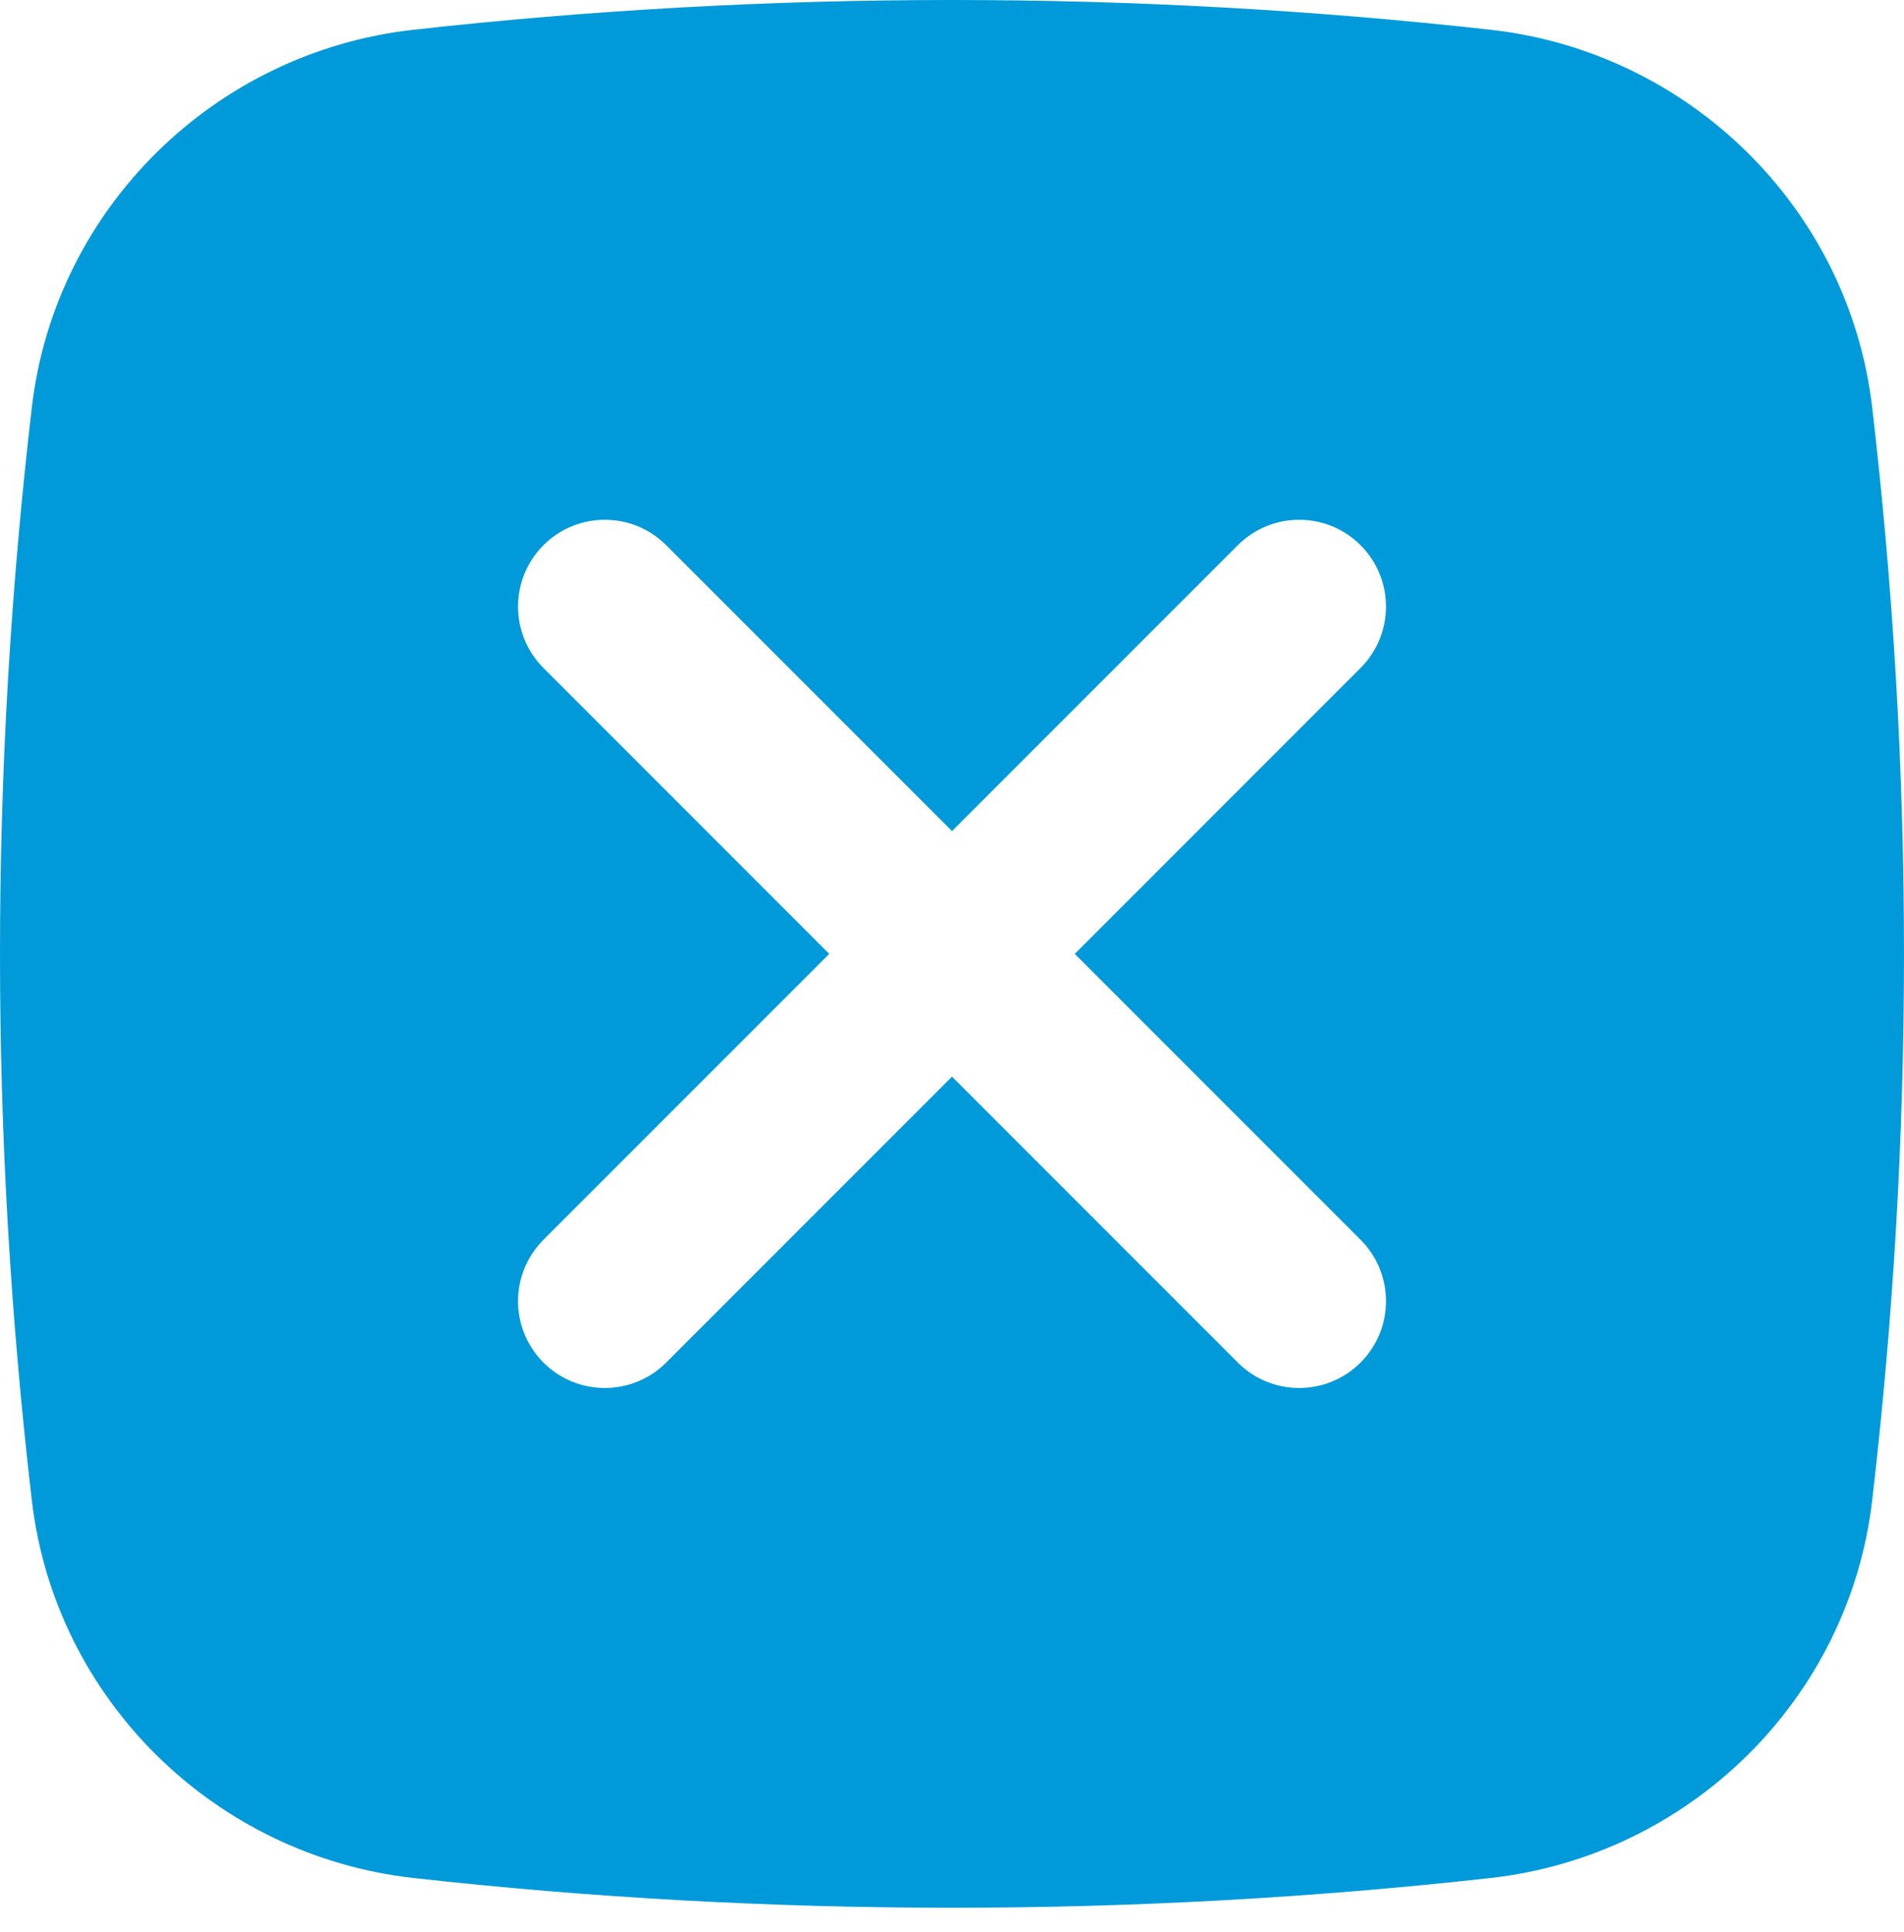 <?xml version="1.0" encoding="UTF-8"?> <svg xmlns="http://www.w3.org/2000/svg" width="70" height="71" viewBox="0 0 70 71" fill="none"> <path fill-rule="evenodd" clip-rule="evenodd" d="M15.193 1.095C28.25 -0.365 41.749 -0.365 54.807 1.095C62.094 1.909 67.973 7.65 68.829 14.966C70.39 28.316 70.39 41.801 68.829 55.151C67.973 62.467 62.094 68.208 54.807 69.022C41.749 70.482 28.25 70.482 15.193 69.022C7.906 68.208 2.027 62.467 1.171 55.151C-0.39 41.801 -0.39 28.316 1.171 14.966C2.027 7.65 7.906 1.909 15.193 1.095ZM19.98 20.038C21.226 18.792 23.246 18.792 24.492 20.038L35 30.546L45.508 20.038C46.754 18.792 48.774 18.792 50.02 20.038C51.267 21.284 51.267 23.305 50.02 24.551L39.513 35.059L50.02 45.566C51.267 46.812 51.267 48.833 50.02 50.079C48.774 51.325 46.754 51.325 45.508 50.079L35 39.571L24.492 50.079C23.246 51.325 21.226 51.325 19.98 50.079C18.734 48.833 18.734 46.812 19.98 45.566L30.487 35.059L19.98 24.551C18.734 23.305 18.734 21.284 19.98 20.038Z" fill="#009ADA"></path> </svg> 